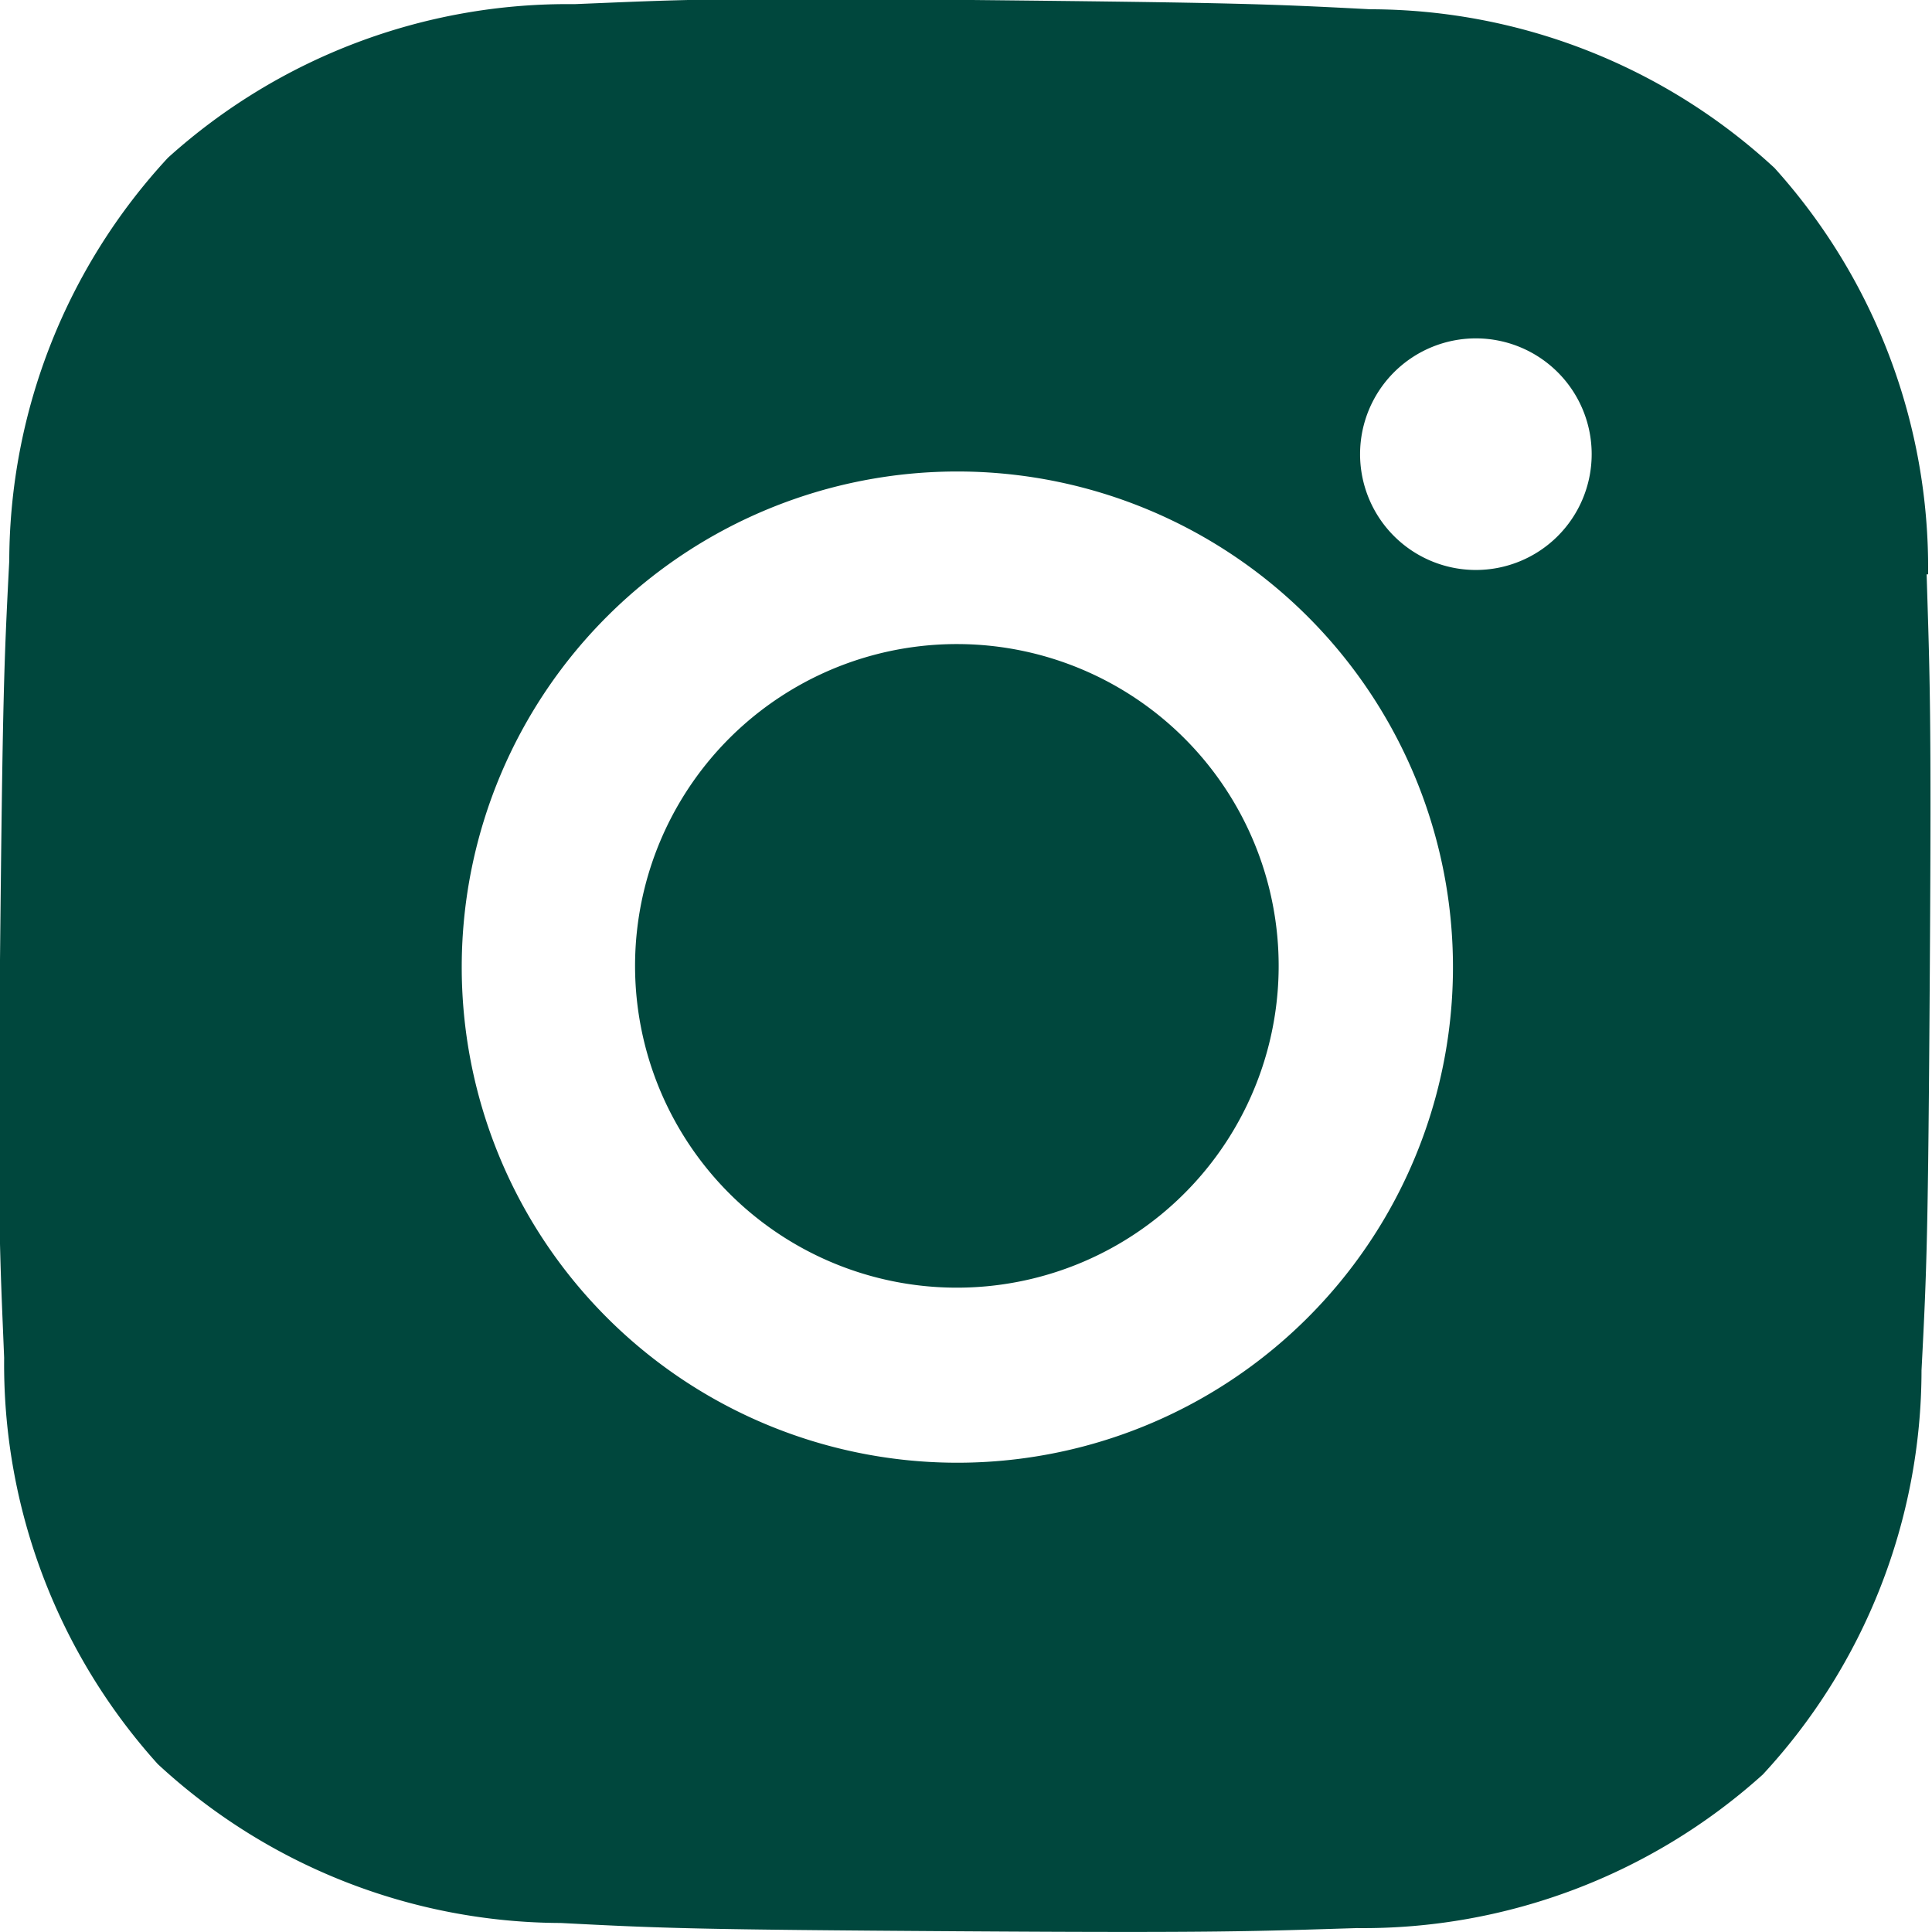 <svg id="Grupo_40" data-name="Grupo 40" xmlns="http://www.w3.org/2000/svg" xmlns:xlink="http://www.w3.org/1999/xlink" width="7.925" height="7.925" viewBox="0 0 7.925 7.925">
  <defs>
    <clipPath id="clip-path">
      <rect id="Rectángulo_29" data-name="Rectángulo 29" width="7.925" height="7.925" fill="none"/>
    </clipPath>
  </defs>
  <g id="Grupo_39" data-name="Grupo 39" clip-path="url(#clip-path)">
    <path id="Trazado_90" data-name="Trazado 90" d="M169.87,170.86a1.32,1.32,0,1,0,1.311,1.328,1.32,1.32,0,0,0-1.311-1.328" transform="translate(-165.936 -168.218)" fill="#00473d"/>
    <path id="Trazado_91" data-name="Trazado 91" d="M7.909,2.356A2.448,2.448,0,0,0,7.279.689,2.447,2.447,0,0,0,5.621.038C5.2.016,5.064.011,3.988,0S2.778,0,2.356.017A2.447,2.447,0,0,0,.689.647,2.443,2.443,0,0,0,.038,2.3C.016,2.727.011,2.862,0,3.937S0,5.148.017,5.57a2.449,2.449,0,0,0,.63,1.666A2.445,2.445,0,0,0,2.3,7.888c.422.022.557.027,1.632.034s1.21,0,1.633-.013a2.449,2.449,0,0,0,1.666-.63,2.442,2.442,0,0,0,.651-1.658c.022-.422.027-.557.034-1.632s0-1.21-.013-1.633M3.914,6A2.033,2.033,0,1,1,5.96,3.976,2.033,2.033,0,0,1,3.914,6M5.579,1.86a.475.475,0,1,1,.472.478.475.475,0,0,1-.472-.478" transform="translate(0 0)" fill="#00473d"/>
  </g>
</svg>
